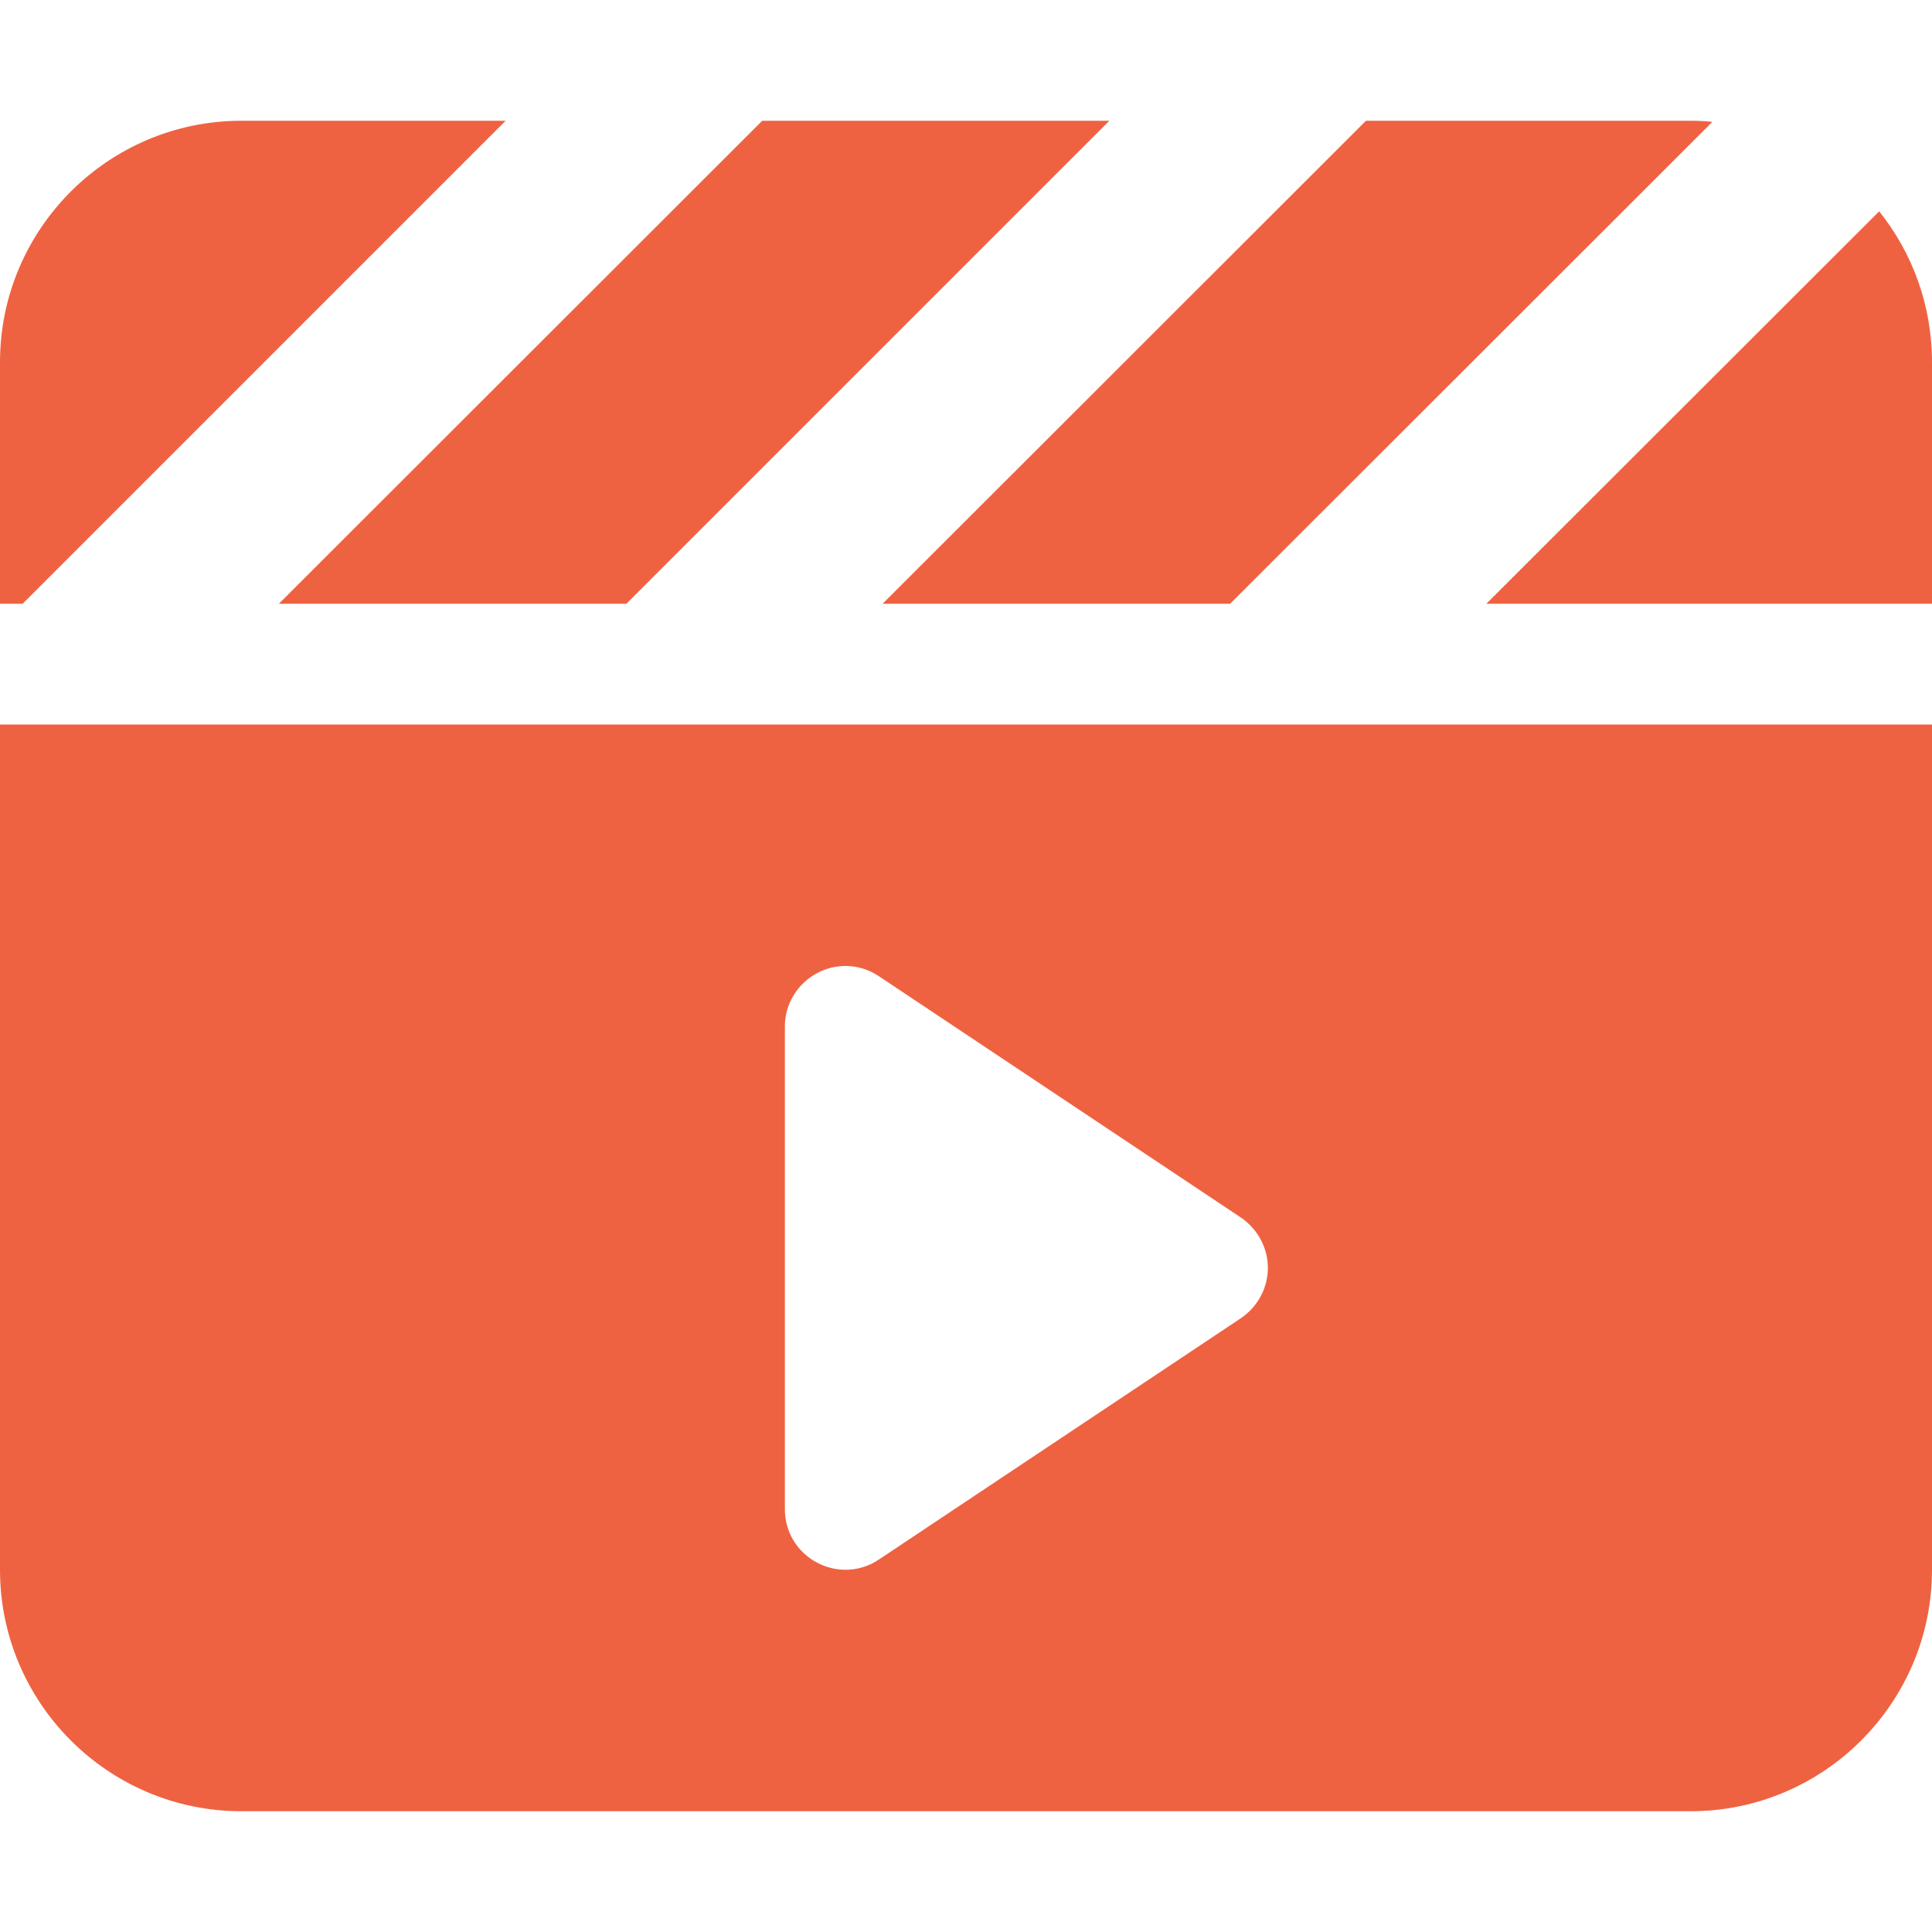 <svg xmlns="http://www.w3.org/2000/svg" viewBox="0 0 512 512"><!--!Font Awesome Pro 6.7.2 by @fontawesome - https://fontawesome.com License - https://fontawesome.com/license (Commercial License) Copyright 2025 Fonticons, Inc.--><path fill="#EF6241" d="M453.8 32.3L327 159l-1 1-92.1 0L361 33l1-1L448 32c2 0 3.9 .1 5.8 .3zM393.9 160L498 56c8.8 11 14 24.9 14 40l0 64-118.1 0zM201.9 32l92.1 0L167 159l-1 1-92.1 0L201 33l1-1zm-67.9 0L7 159l-1 1L0 160 0 96C0 60.7 28.7 32 64 32l70.1 0zM0 192l512 0 0 224c0 35.3-28.7 64-64 64L64 480c-35.3 0-64-28.7-64-64L0 192zm216.5 65.9c-5.2 2.8-8.5 8.2-8.5 14.1l0 128c0 5.9 3.2 11.3 8.5 14.1s11.5 2.5 16.4-.8l96-64c4.4-3 7.1-8 7.1-13.3s-2.7-10.3-7.1-13.3l-96-64c-4.9-3.3-11.2-3.6-16.4-.8z"/></svg>